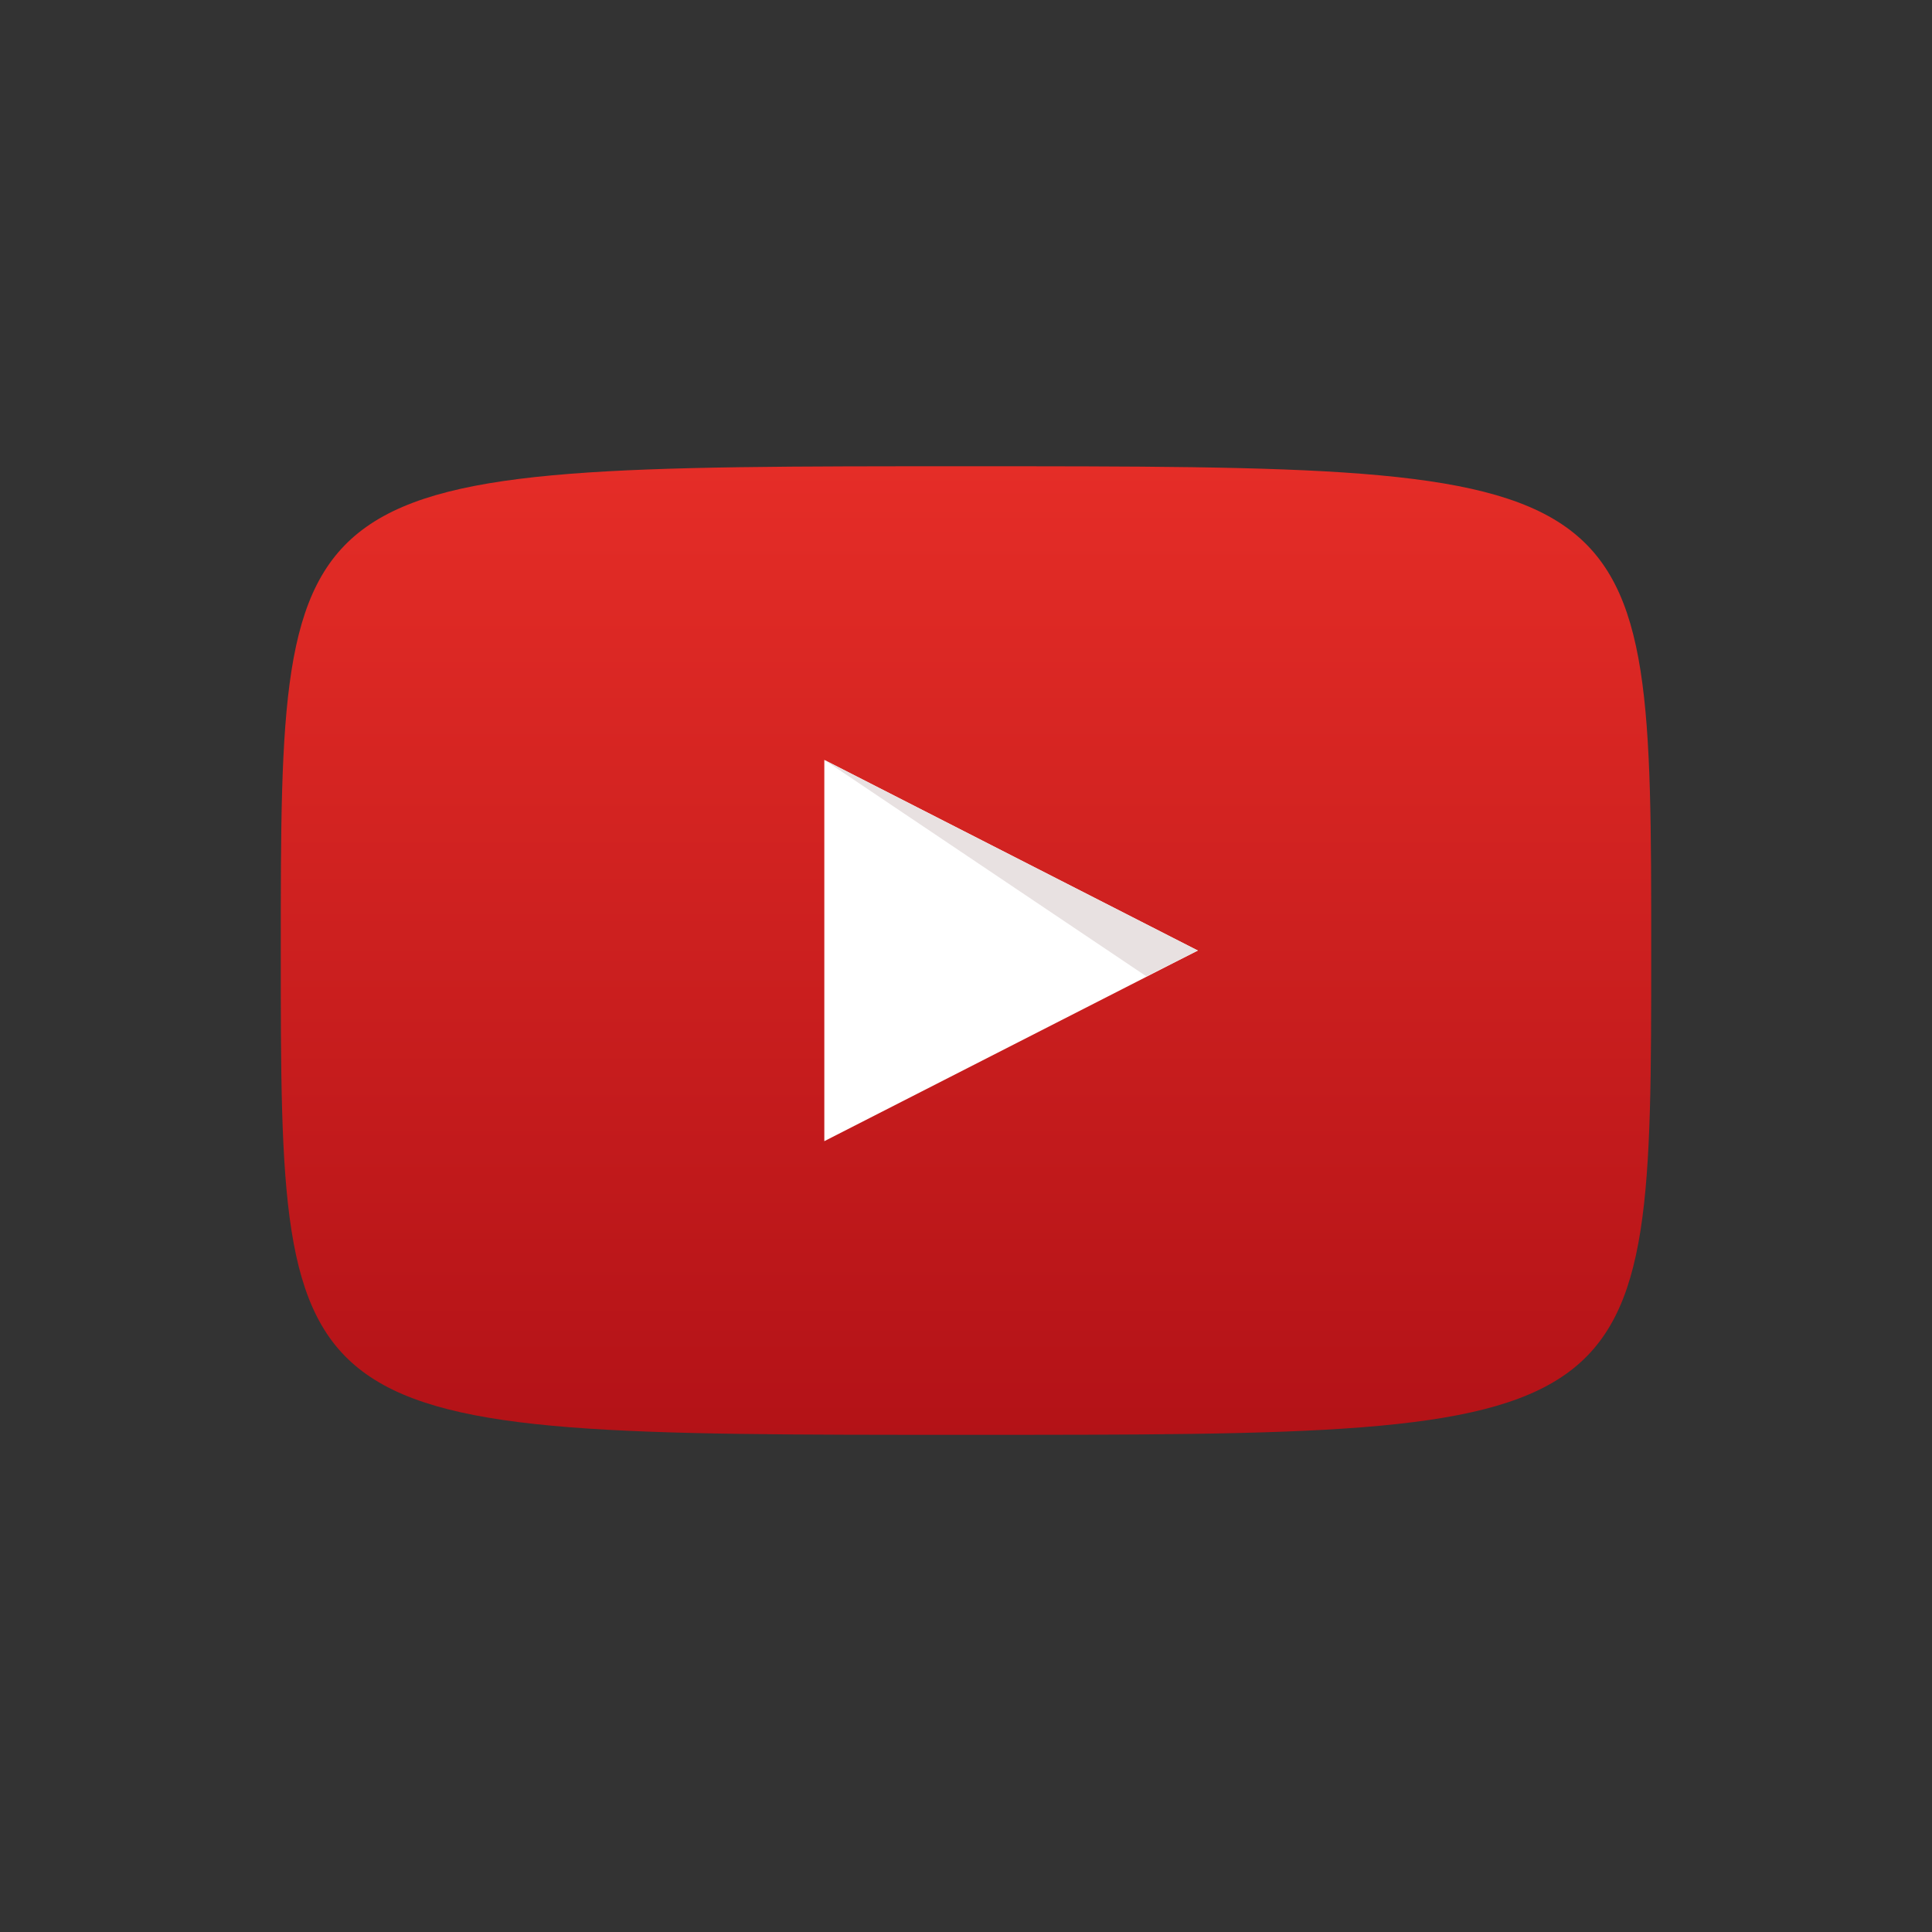 <svg xmlns="http://www.w3.org/2000/svg" viewBox="0 0 75 75" width="75" height="75">
<rect x="0" y="0" width="75" height="75" fill="#333333" stroke="none"/>
<linearGradient id="g" gradientUnits="objectBoundingBox" x1="50%" y1="0%" x2="50%" y2="100%">
<stop offset="0" style="stop-color:#e52d27"/>
<stop offset="1" style="stop-color:#b31217"/>
</linearGradient>
<path fill="url(#g)" d="M37.5,18.1c-26.6,0-26.6,0-26.6,18.8s0,18.8,26.6,18.8s26.6,0,26.6-18.8S64.1,18.1,37.5,18.1z"/>
<polygon fill="#fff" points="32,44.3 32,29.5 46.5,36.9"/>
<path fill="#e8e1e1" d="M32,29.5l14.5,7.4l-2,1L32,29.5z"/>
</svg>